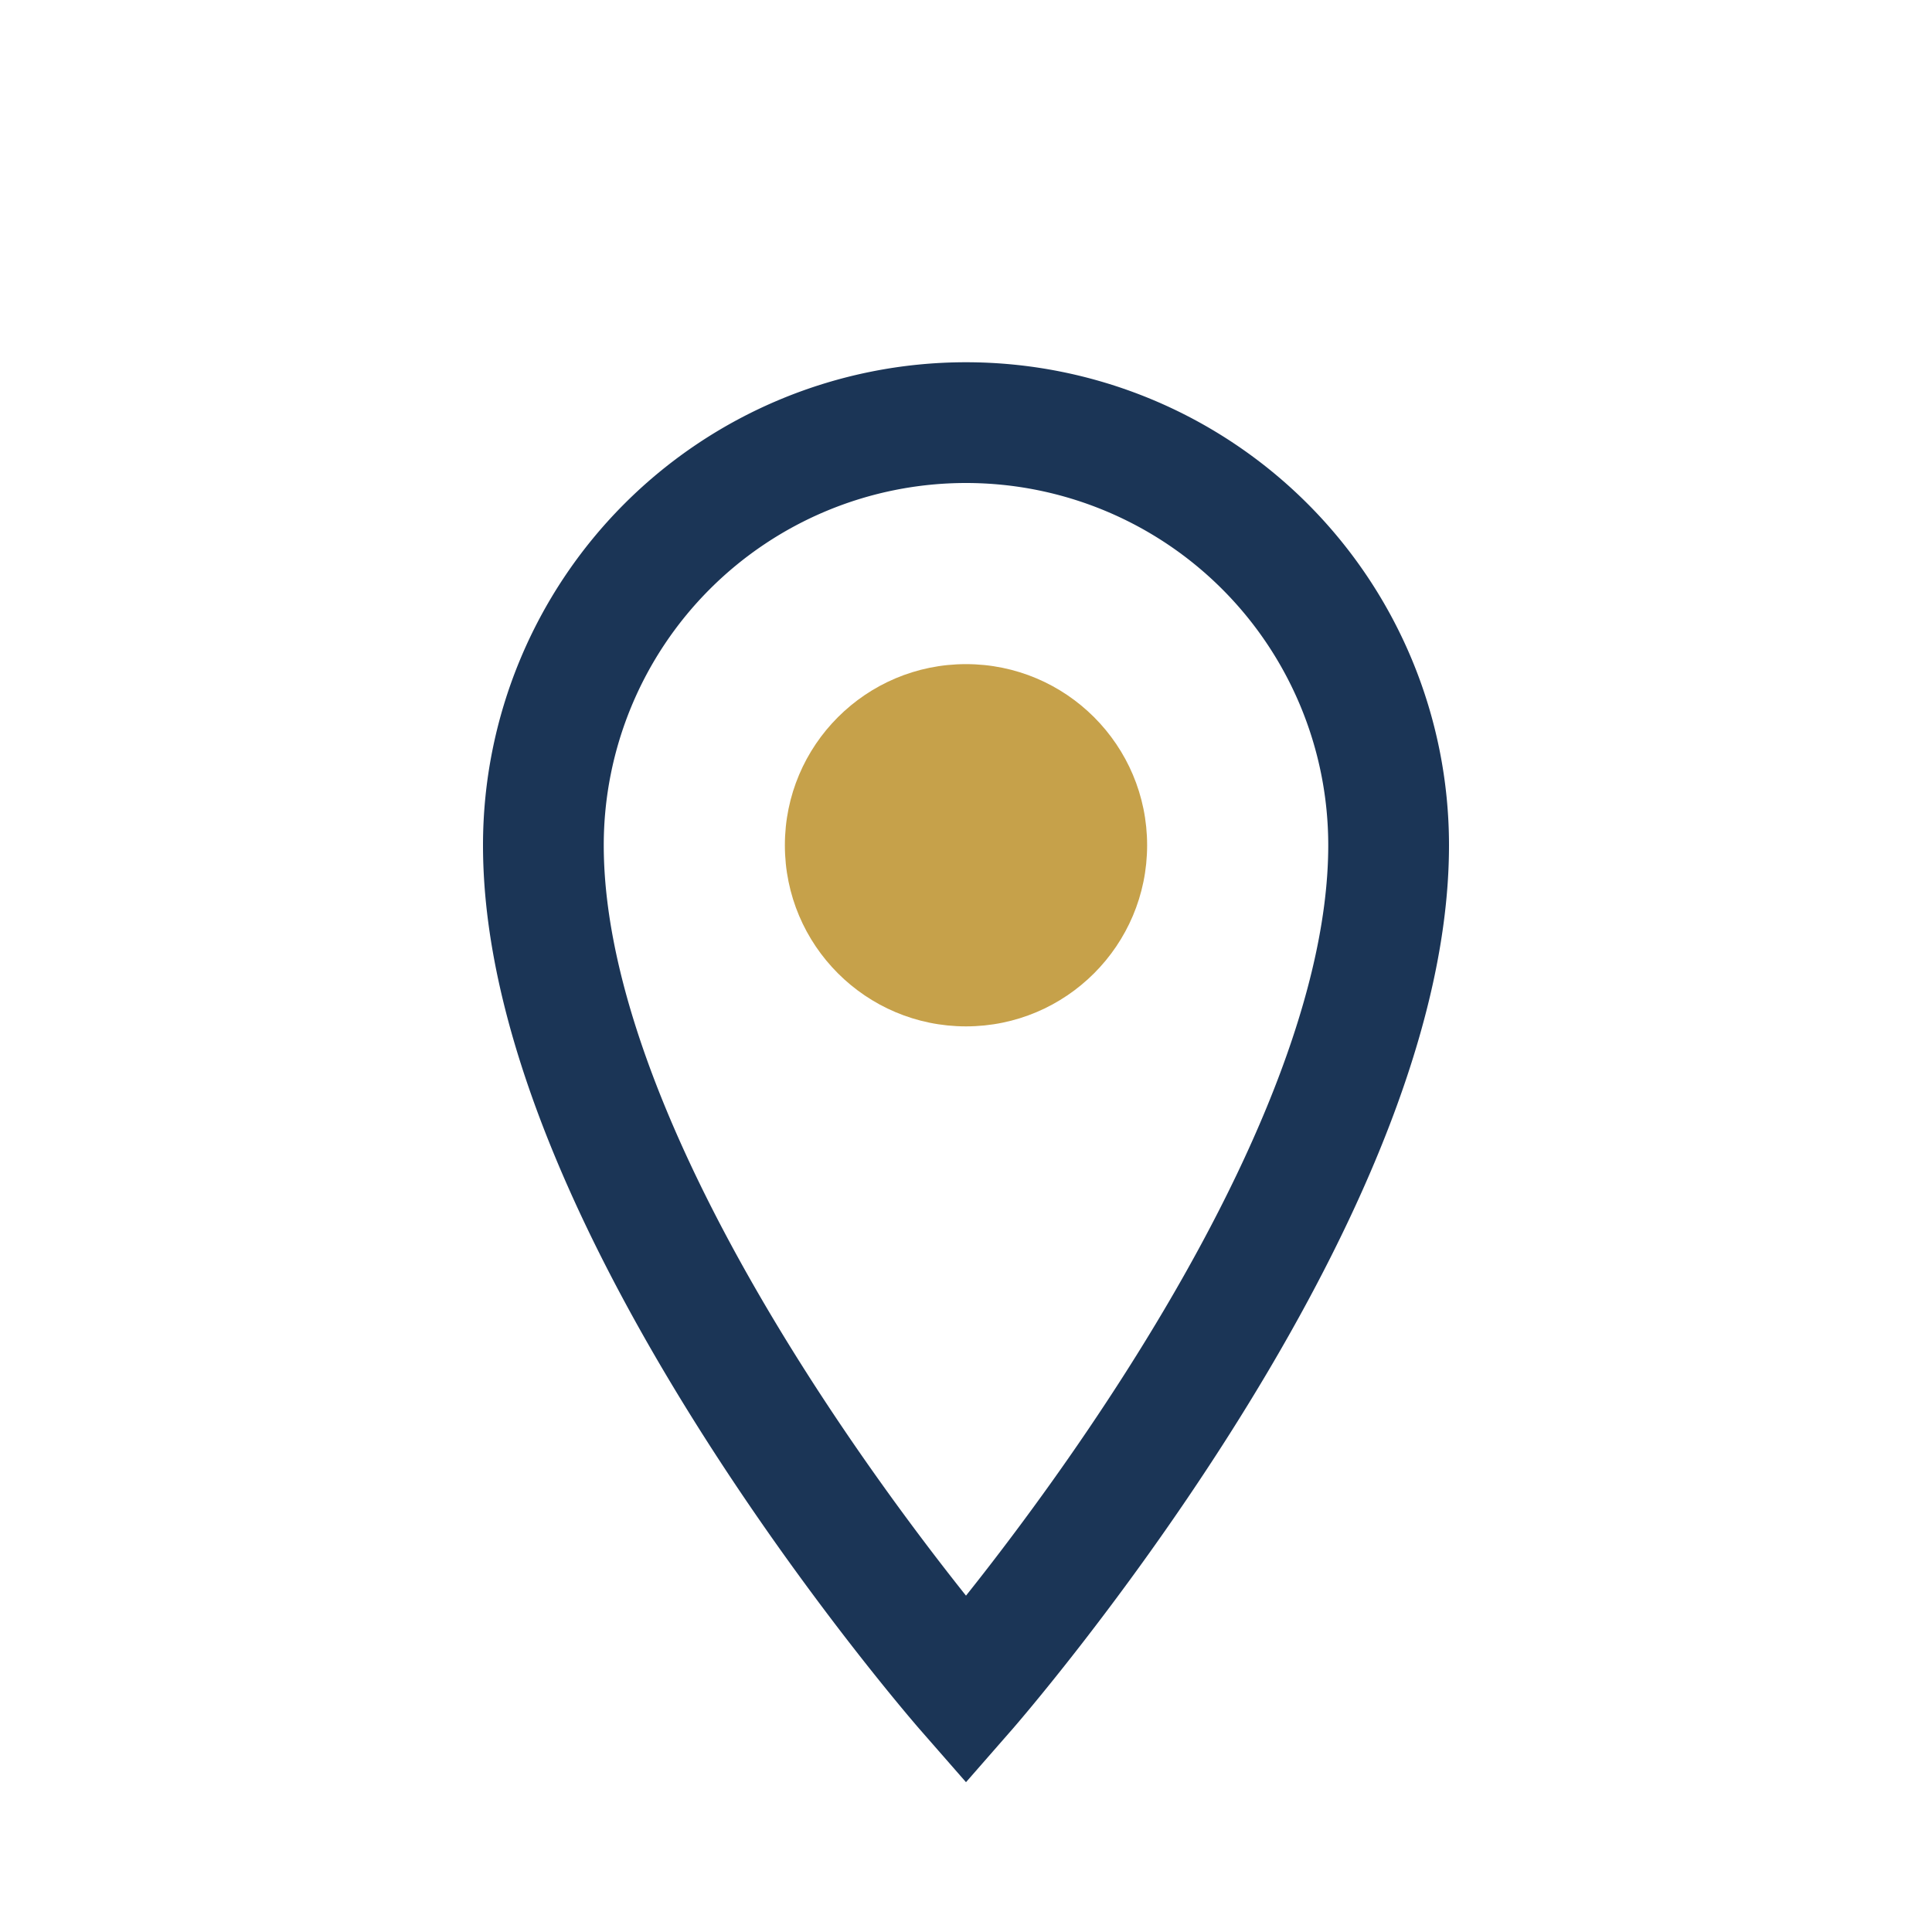 <?xml version="1.0" encoding="UTF-8"?>
<svg xmlns="http://www.w3.org/2000/svg" width="32" height="32" viewBox="0 0 32 32"><path d="M16 28s7-8 7-14a7 7 0 10-14 0c0 6 7 14 7 14z" fill="none" stroke="#1B3556" stroke-width="2"/><circle cx="16" cy="14" r="3" fill="#C6A14A"/></svg>
